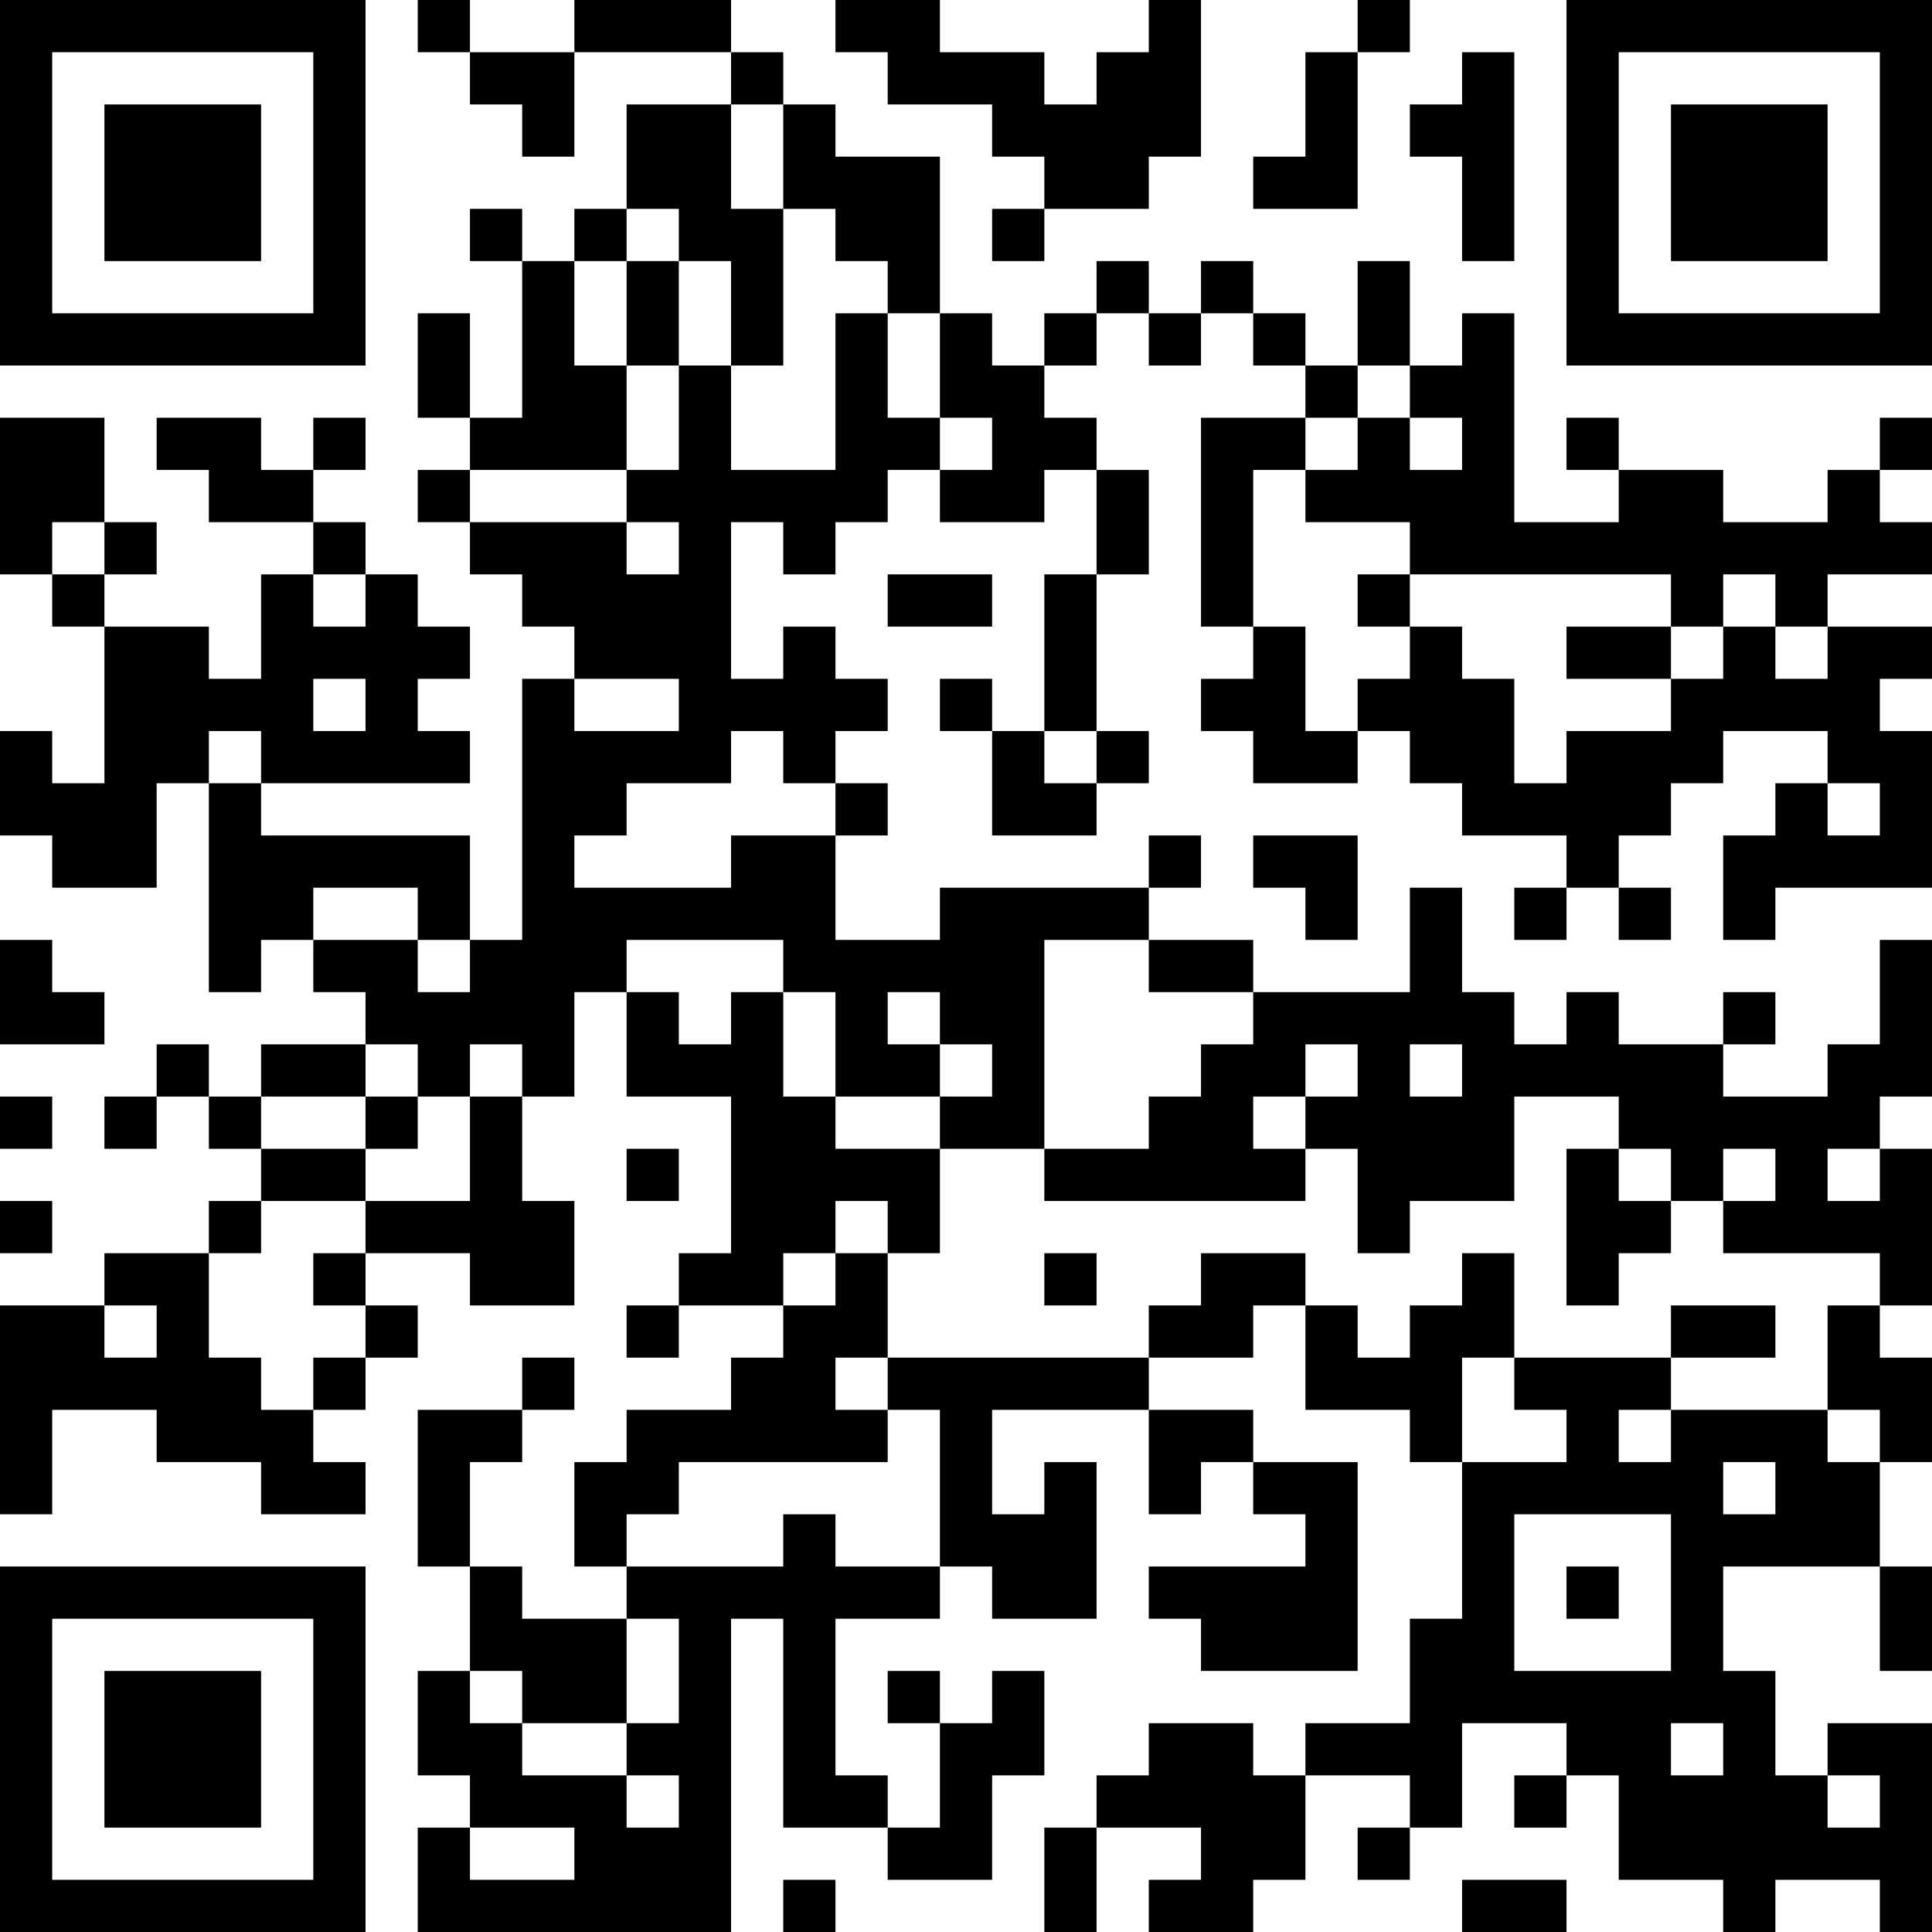 <?xml version="1.0" encoding="UTF-8"?>
<svg xmlns="http://www.w3.org/2000/svg" version="1.1" width="400" height="400" viewBox="0 0 400 400"><rect x="0" y="0" width="400" height="400" fill="#ffffff"/><g transform="scale(10.811)"><g transform="translate(0,0)"><path fill-rule="evenodd" d="M8 0L8 1L9 1L9 2L10 2L10 3L11 3L11 1L14 1L14 2L12 2L12 4L11 4L11 5L10 5L10 4L9 4L9 5L10 5L10 8L9 8L9 6L8 6L8 8L9 8L9 9L8 9L8 10L9 10L9 11L10 11L10 12L11 12L11 13L10 13L10 18L9 18L9 16L5 16L5 15L9 15L9 14L8 14L8 13L9 13L9 12L8 12L8 11L7 11L7 10L6 10L6 9L7 9L7 8L6 8L6 9L5 9L5 8L3 8L3 9L4 9L4 10L6 10L6 11L5 11L5 13L4 13L4 12L2 12L2 11L3 11L3 10L2 10L2 8L0 8L0 11L1 11L1 12L2 12L2 15L1 15L1 14L0 14L0 16L1 16L1 17L3 17L3 15L4 15L4 19L5 19L5 18L6 18L6 19L7 19L7 20L5 20L5 21L4 21L4 20L3 20L3 21L2 21L2 22L3 22L3 21L4 21L4 22L5 22L5 23L4 23L4 24L2 24L2 25L0 25L0 29L1 29L1 27L3 27L3 28L5 28L5 29L7 29L7 28L6 28L6 27L7 27L7 26L8 26L8 25L7 25L7 24L9 24L9 25L11 25L11 23L10 23L10 21L11 21L11 19L12 19L12 21L14 21L14 24L13 24L13 25L12 25L12 26L13 26L13 25L15 25L15 26L14 26L14 27L12 27L12 28L11 28L11 30L12 30L12 31L10 31L10 30L9 30L9 28L10 28L10 27L11 27L11 26L10 26L10 27L8 27L8 30L9 30L9 32L8 32L8 34L9 34L9 35L8 35L8 37L14 37L14 31L15 31L15 35L17 35L17 36L19 36L19 34L20 34L20 32L19 32L19 33L18 33L18 32L17 32L17 33L18 33L18 35L17 35L17 34L16 34L16 31L18 31L18 30L19 30L19 31L21 31L21 28L20 28L20 29L19 29L19 27L22 27L22 29L23 29L23 28L24 28L24 29L25 29L25 30L22 30L22 31L23 31L23 32L26 32L26 28L24 28L24 27L22 27L22 26L24 26L24 25L25 25L25 27L27 27L27 28L28 28L28 31L27 31L27 33L25 33L25 34L24 34L24 33L22 33L22 34L21 34L21 35L20 35L20 37L21 37L21 35L23 35L23 36L22 36L22 37L24 37L24 36L25 36L25 34L27 34L27 35L26 35L26 36L27 36L27 35L28 35L28 33L30 33L30 34L29 34L29 35L30 35L30 34L31 34L31 36L33 36L33 37L34 37L34 36L36 36L36 37L37 37L37 33L35 33L35 34L34 34L34 32L33 32L33 30L36 30L36 32L37 32L37 30L36 30L36 28L37 28L37 26L36 26L36 25L37 25L37 22L36 22L36 21L37 21L37 18L36 18L36 20L35 20L35 21L33 21L33 20L34 20L34 19L33 19L33 20L31 20L31 19L30 19L30 20L29 20L29 19L28 19L28 17L27 17L27 19L24 19L24 18L22 18L22 17L23 17L23 16L22 16L22 17L18 17L18 18L16 18L16 16L17 16L17 15L16 15L16 14L17 14L17 13L16 13L16 12L15 12L15 13L14 13L14 10L15 10L15 11L16 11L16 10L17 10L17 9L18 9L18 10L20 10L20 9L21 9L21 11L20 11L20 14L19 14L19 13L18 13L18 14L19 14L19 16L21 16L21 15L22 15L22 14L21 14L21 11L22 11L22 9L21 9L21 8L20 8L20 7L21 7L21 6L22 6L22 7L23 7L23 6L24 6L24 7L25 7L25 8L23 8L23 12L24 12L24 13L23 13L23 14L24 14L24 15L26 15L26 14L27 14L27 15L28 15L28 16L30 16L30 17L29 17L29 18L30 18L30 17L31 17L31 18L32 18L32 17L31 17L31 16L32 16L32 15L33 15L33 14L35 14L35 15L34 15L34 16L33 16L33 18L34 18L34 17L37 17L37 14L36 14L36 13L37 13L37 12L35 12L35 11L37 11L37 10L36 10L36 9L37 9L37 8L36 8L36 9L35 9L35 10L33 10L33 9L31 9L31 8L30 8L30 9L31 9L31 10L29 10L29 6L28 6L28 7L27 7L27 5L26 5L26 7L25 7L25 6L24 6L24 5L23 5L23 6L22 6L22 5L21 5L21 6L20 6L20 7L19 7L19 6L18 6L18 3L16 3L16 2L15 2L15 1L14 1L14 0L11 0L11 1L9 1L9 0ZM16 0L16 1L17 1L17 2L19 2L19 3L20 3L20 4L19 4L19 5L20 5L20 4L22 4L22 3L23 3L23 0L22 0L22 1L21 1L21 2L20 2L20 1L18 1L18 0ZM26 0L26 1L25 1L25 3L24 3L24 4L26 4L26 1L27 1L27 0ZM28 1L28 2L27 2L27 3L28 3L28 5L29 5L29 1ZM14 2L14 4L15 4L15 7L14 7L14 5L13 5L13 4L12 4L12 5L11 5L11 7L12 7L12 9L9 9L9 10L12 10L12 11L13 11L13 10L12 10L12 9L13 9L13 7L14 7L14 9L16 9L16 6L17 6L17 8L18 8L18 9L19 9L19 8L18 8L18 6L17 6L17 5L16 5L16 4L15 4L15 2ZM12 5L12 7L13 7L13 5ZM26 7L26 8L25 8L25 9L24 9L24 12L25 12L25 14L26 14L26 13L27 13L27 12L28 12L28 13L29 13L29 15L30 15L30 14L32 14L32 13L33 13L33 12L34 12L34 13L35 13L35 12L34 12L34 11L33 11L33 12L32 12L32 11L27 11L27 10L25 10L25 9L26 9L26 8L27 8L27 9L28 9L28 8L27 8L27 7ZM1 10L1 11L2 11L2 10ZM6 11L6 12L7 12L7 11ZM17 11L17 12L19 12L19 11ZM26 11L26 12L27 12L27 11ZM30 12L30 13L32 13L32 12ZM6 13L6 14L7 14L7 13ZM11 13L11 14L13 14L13 13ZM4 14L4 15L5 15L5 14ZM14 14L14 15L12 15L12 16L11 16L11 17L14 17L14 16L16 16L16 15L15 15L15 14ZM20 14L20 15L21 15L21 14ZM35 15L35 16L36 16L36 15ZM24 16L24 17L25 17L25 18L26 18L26 16ZM6 17L6 18L8 18L8 19L9 19L9 18L8 18L8 17ZM0 18L0 20L2 20L2 19L1 19L1 18ZM12 18L12 19L13 19L13 20L14 20L14 19L15 19L15 21L16 21L16 22L18 22L18 24L17 24L17 23L16 23L16 24L15 24L15 25L16 25L16 24L17 24L17 26L16 26L16 27L17 27L17 28L13 28L13 29L12 29L12 30L15 30L15 29L16 29L16 30L18 30L18 27L17 27L17 26L22 26L22 25L23 25L23 24L25 24L25 25L26 25L26 26L27 26L27 25L28 25L28 24L29 24L29 26L28 26L28 28L30 28L30 27L29 27L29 26L32 26L32 27L31 27L31 28L32 28L32 27L35 27L35 28L36 28L36 27L35 27L35 25L36 25L36 24L33 24L33 23L34 23L34 22L33 22L33 23L32 23L32 22L31 22L31 21L29 21L29 23L27 23L27 24L26 24L26 22L25 22L25 21L26 21L26 20L25 20L25 21L24 21L24 22L25 22L25 23L20 23L20 22L22 22L22 21L23 21L23 20L24 20L24 19L22 19L22 18L20 18L20 22L18 22L18 21L19 21L19 20L18 20L18 19L17 19L17 20L18 20L18 21L16 21L16 19L15 19L15 18ZM7 20L7 21L5 21L5 22L7 22L7 23L5 23L5 24L4 24L4 26L5 26L5 27L6 27L6 26L7 26L7 25L6 25L6 24L7 24L7 23L9 23L9 21L10 21L10 20L9 20L9 21L8 21L8 20ZM27 20L27 21L28 21L28 20ZM0 21L0 22L1 22L1 21ZM7 21L7 22L8 22L8 21ZM12 22L12 23L13 23L13 22ZM30 22L30 25L31 25L31 24L32 24L32 23L31 23L31 22ZM35 22L35 23L36 23L36 22ZM0 23L0 24L1 24L1 23ZM20 24L20 25L21 25L21 24ZM2 25L2 26L3 26L3 25ZM32 25L32 26L34 26L34 25ZM33 28L33 29L34 29L34 28ZM29 29L29 32L32 32L32 29ZM30 30L30 31L31 31L31 30ZM12 31L12 33L10 33L10 32L9 32L9 33L10 33L10 34L12 34L12 35L13 35L13 34L12 34L12 33L13 33L13 31ZM32 33L32 34L33 34L33 33ZM35 34L35 35L36 35L36 34ZM9 35L9 36L11 36L11 35ZM15 36L15 37L16 37L16 36ZM28 36L28 37L30 37L30 36ZM0 0L0 7L7 7L7 0ZM1 1L1 6L6 6L6 1ZM2 2L2 5L5 5L5 2ZM30 0L30 7L37 7L37 0ZM31 1L31 6L36 6L36 1ZM32 2L32 5L35 5L35 2ZM0 30L0 37L7 37L7 30ZM1 31L1 36L6 36L6 31ZM2 32L2 35L5 35L5 32Z" fill="#000000"/></g></g></svg>
